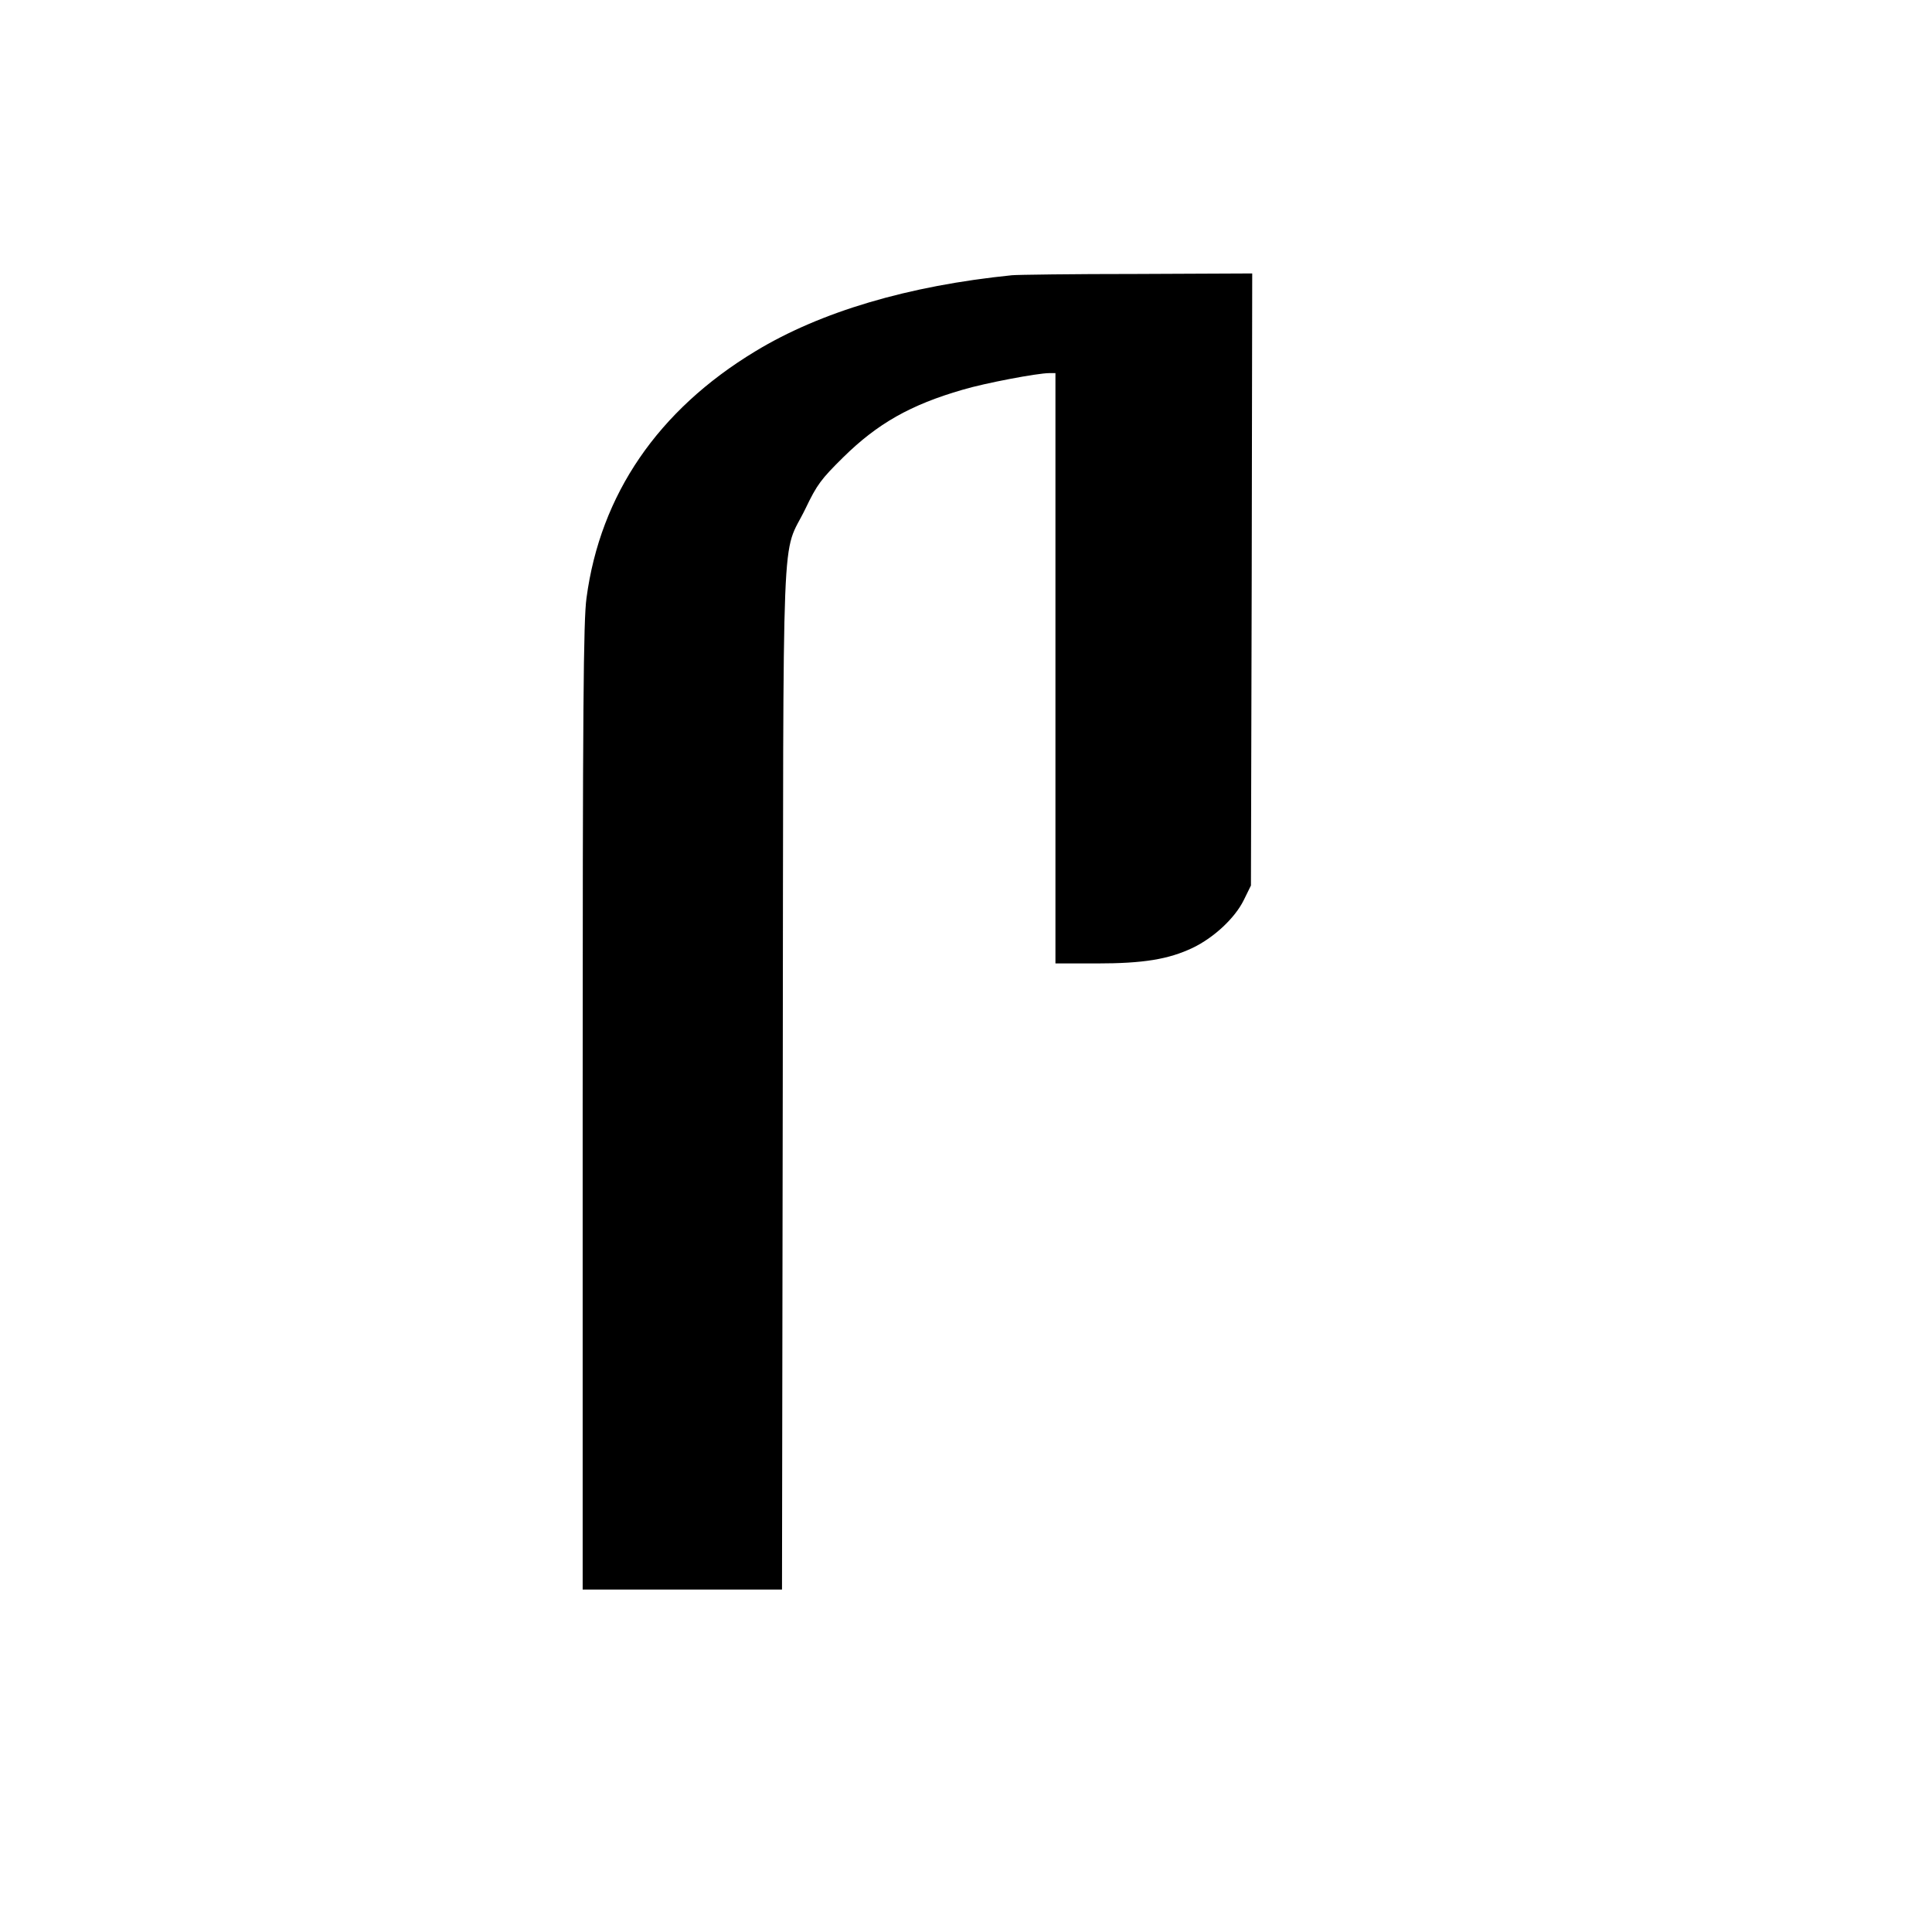 <?xml version="1.0" encoding="UTF-8" standalone="yes"?>
<svg version="1.0" xmlns="http://www.w3.org/2000/svg" width="200mm" height="200mm" viewBox="0 0 756 756" preserveAspectRatio="xMidYMid meet">
  <g transform="translate(0,756) scale(0.1,-0.1)" fill="#000000" stroke="none">
    <path d="M3960 6483 c-406 -41 -750 -143 -1005 -298 -380 -230 -606 -560 -660
-965 -12 -87 -15 -420 -15 -1992 l0 -1888 390 0 390 0 3 2002 c3 2268 -7 2030
89 2228 45 94 61 115 147 200 135 133 264 206 468 265 87 26 293 65 339 65
l24 0 0 -1155 0 -1155 160 0 c184 0 282 16 377 61 83 40 165 116 200 187 l28
57 3 1198 2 1197 -452 -2 c-249 0 -469 -3 -488 -5z"/>
  </g>
</svg>